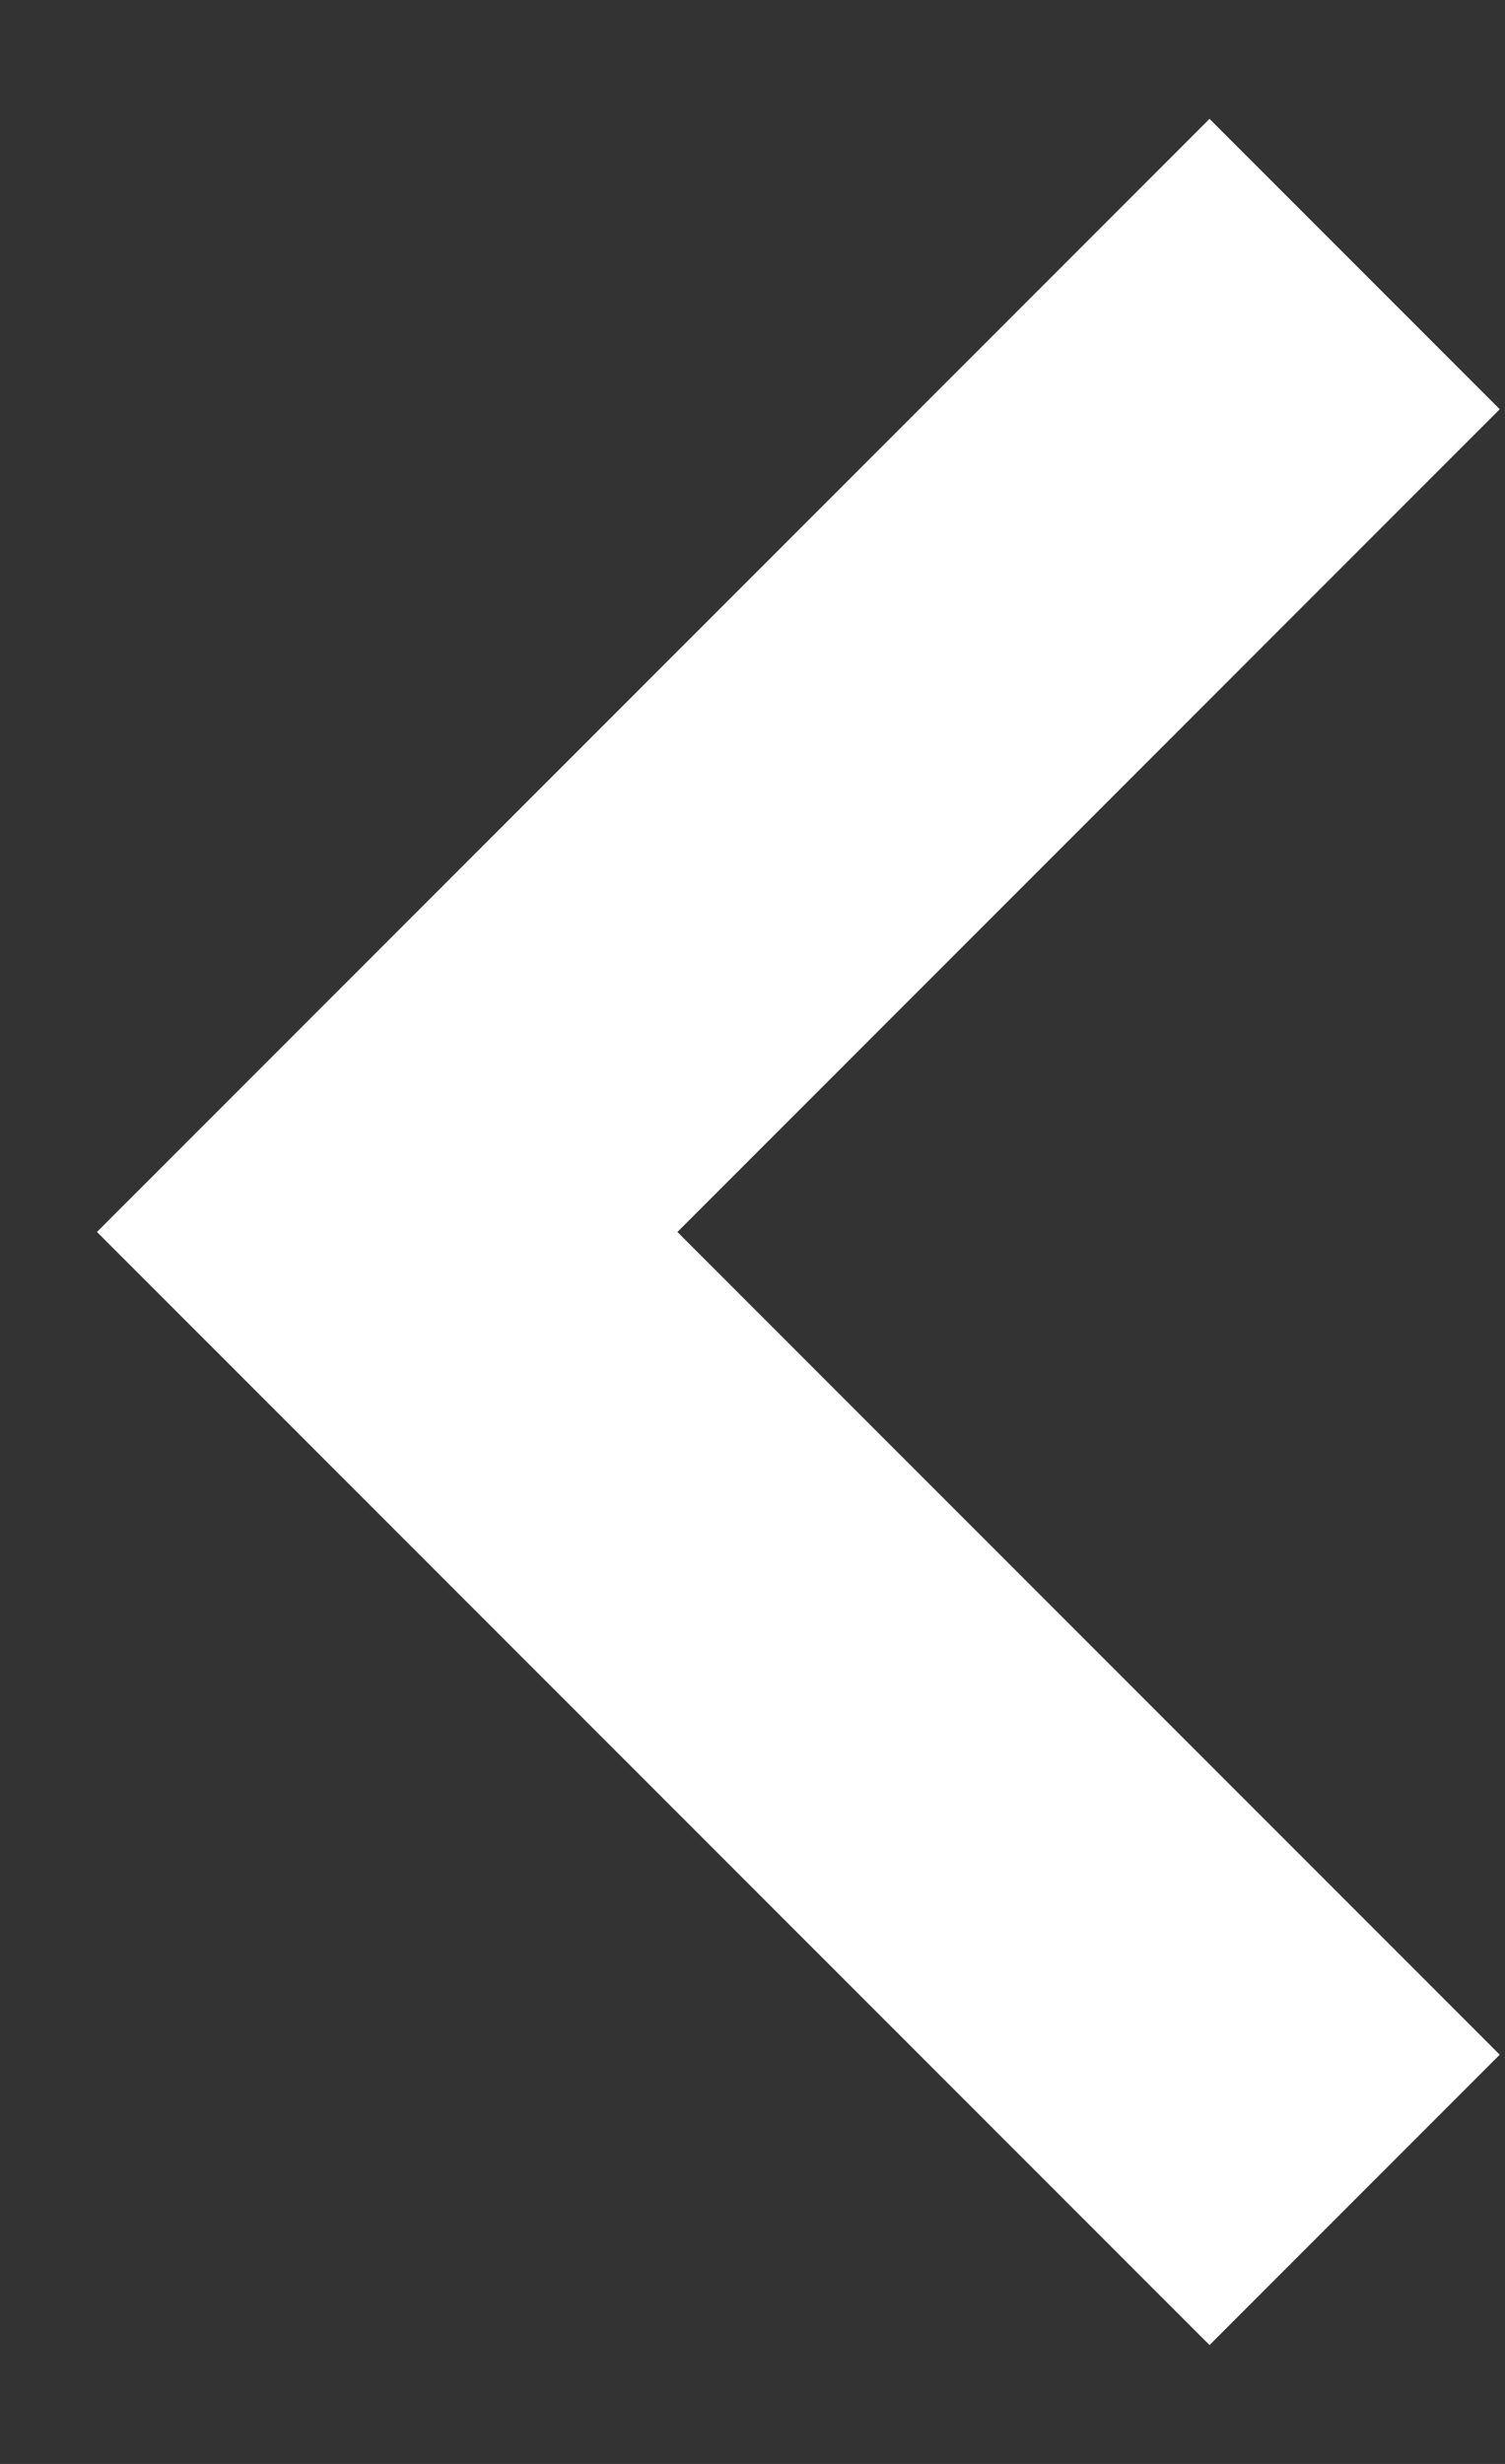 <svg width="11" height="18" viewBox="0 0 11 18" fill="none" xmlns="http://www.w3.org/2000/svg">
<rect x="0" y="0" width="11" height="18" fill="#333333" stroke="none"/>
<path d="M9.901 16.071L2.83 9L9.901 1.929" stroke="white" stroke-width="3"/>
</svg>
